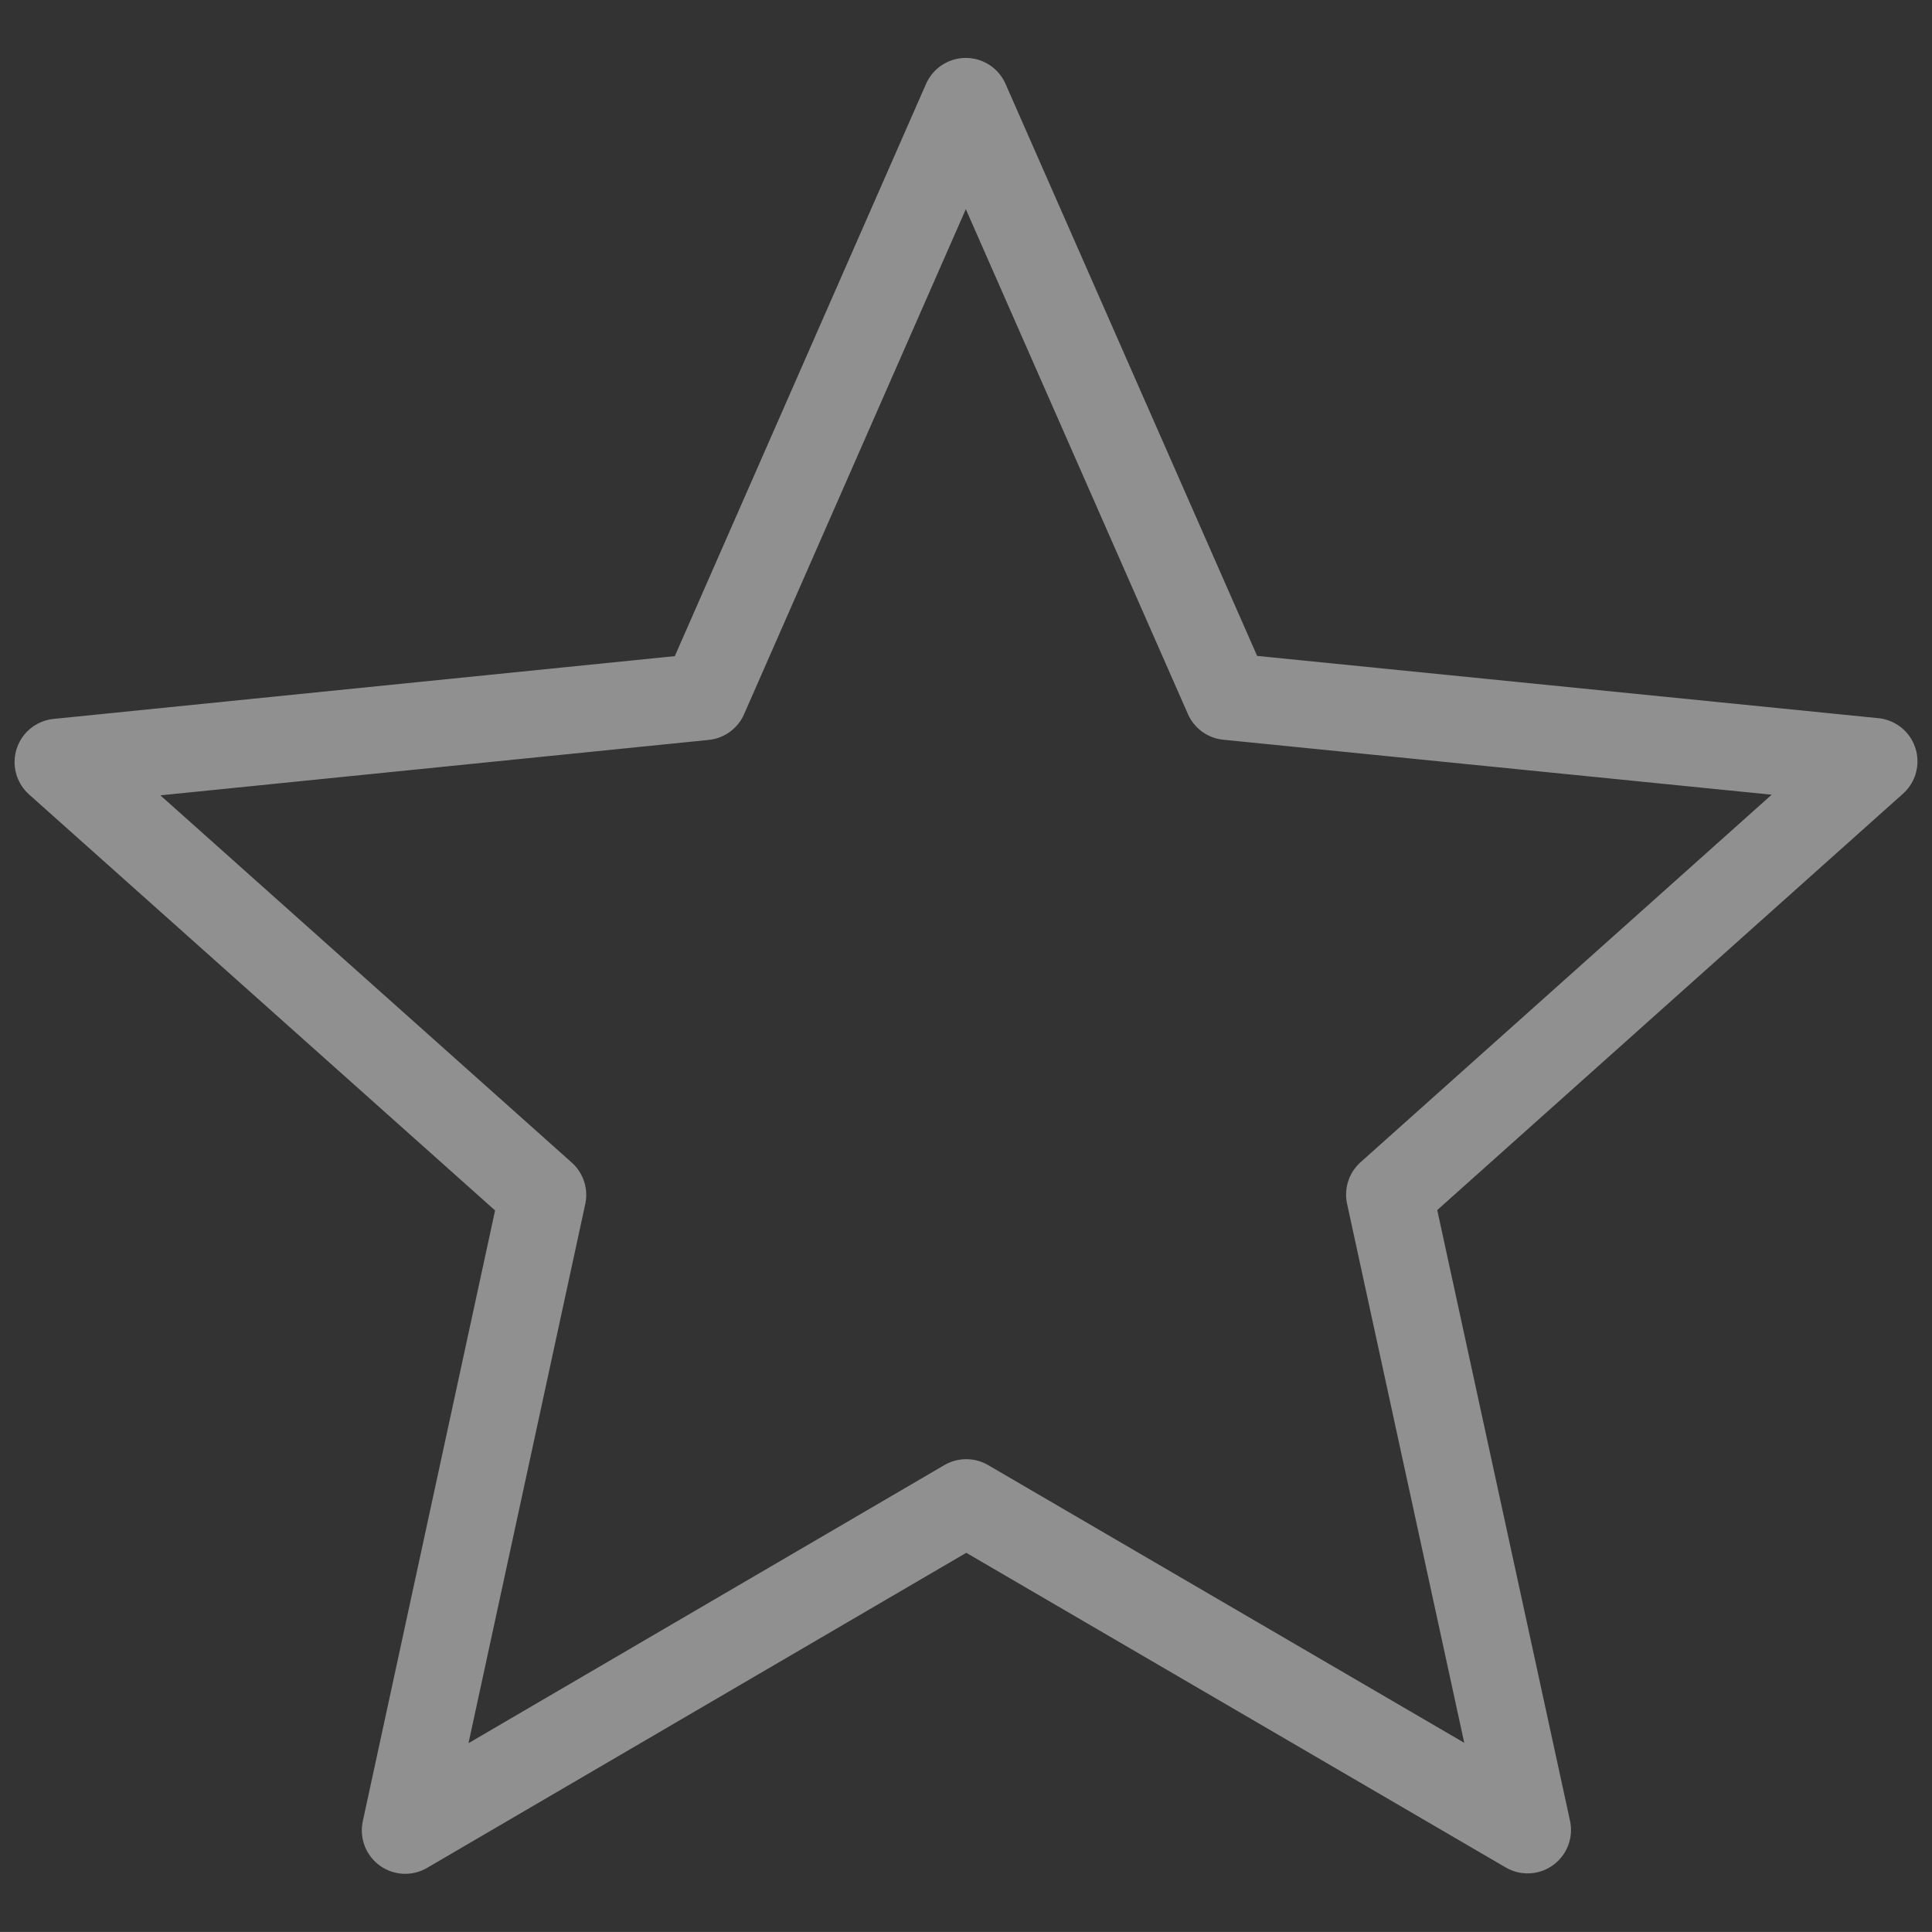 <?xml version="1.0" encoding="utf-8"?>
<!-- Generator: Adobe Illustrator 17.1.0, SVG Export Plug-In . SVG Version: 6.00 Build 0)  -->
<!DOCTYPE svg PUBLIC "-//W3C//DTD SVG 1.1//EN" "http://www.w3.org/Graphics/SVG/1.1/DTD/svg11.dtd">
<svg version="1.1"
	 id="svg2" xmlns:svg="http://www.w3.org/2000/svg" xmlns:dc="http://purl.org/dc/elements/1.1/" xmlns:cc="http://creativecommons.org/ns#" xmlns:rdf="http://www.w3.org/1999/02/22-rdf-syntax-ns#"
	 xmlns="http://www.w3.org/2000/svg" xmlns:xlink="http://www.w3.org/1999/xlink" x="0px" y="0px"
	 viewBox="-939.88 1736.166 50.001 50" enable-background="new -939.88 1736.166 50.001 50" xml:space="preserve">
<rect x="-939.88" y="1736.166" width="50.001" height="50" fill="#333333" stroke="none"/>
<g id="g10543_1_">
	<g id="g18665_1_" transform="translate(0,101)">
		<rect id="rect18667_1_" x="-939.88" y="1635.166" fill="#FF00FF" fill-opacity="0" width="50" height="50"/>
	</g>
	
		<path id="path18741_1_" opacity="0.456" fill="none" stroke="#FFFFFF" stroke-width="2.246" stroke-linecap="round" stroke-linejoin="round" enable-background="new    " d="
		M-900.345,1783.527l-14.528-8.474l-14.52,8.485l3.562-16.447l-12.549-11.202l16.729-1.691l6.766-15.41l6.776,15.405l16.731,1.677
		l-12.542,11.212L-900.345,1783.527z"/>
</g>
</svg>
